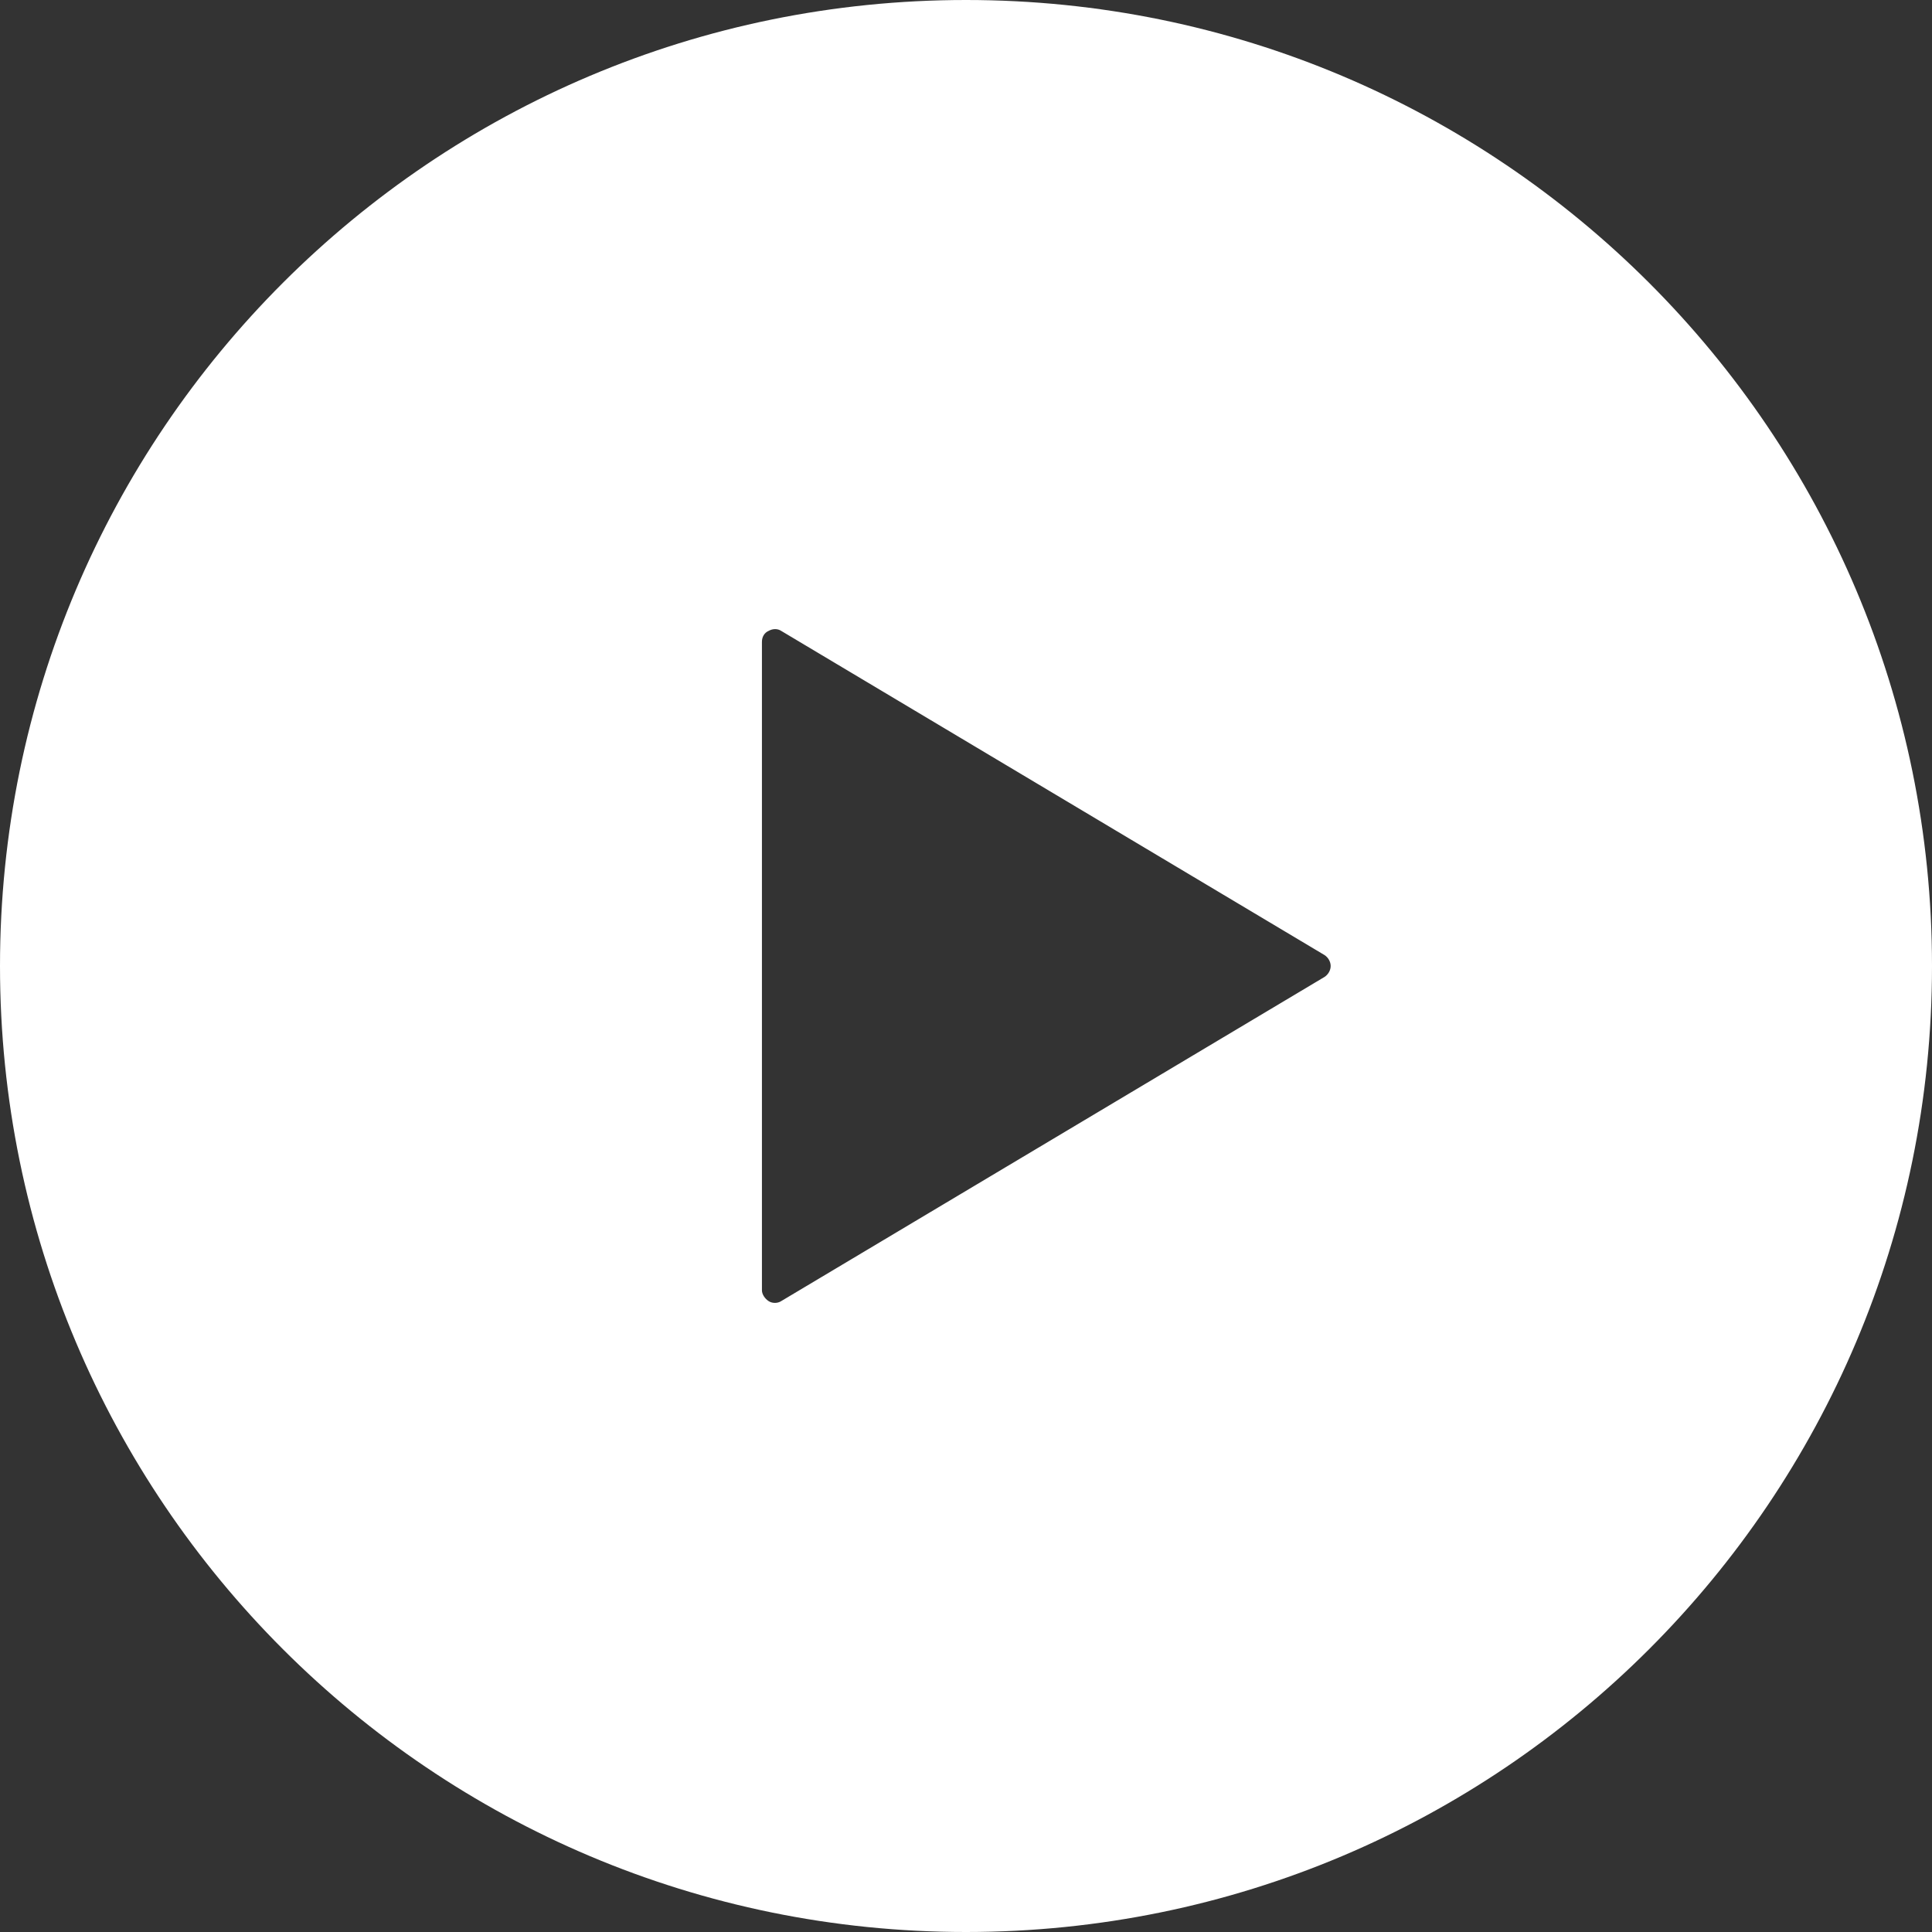 <?xml version="1.0" encoding="UTF-8"?><svg id="_レイヤー_2" xmlns="http://www.w3.org/2000/svg" viewBox="0 0 32 32"><rect x="0" y="0" width="32" height="32" fill="#333333" stroke="none"/><defs><style>.cls-1{fill:#fff;}</style></defs><g id="header_footer"><path class="cls-1" d="M16,0C7.16,0,0,7.16,0,16s7.16,16,16,16,16-7.16,16-16S24.84,0,16,0Zm5.94,16.18l-9,5.37c-.06,.04-.15,.04-.21,0-.06-.04-.11-.11-.11-.18V10.63c0-.08,.04-.15,.11-.18,.07-.04,.15-.04,.21,0l9,5.37c.06,.04,.1,.11,.1,.18s-.04,.14-.1,.18Z"/></g></svg>